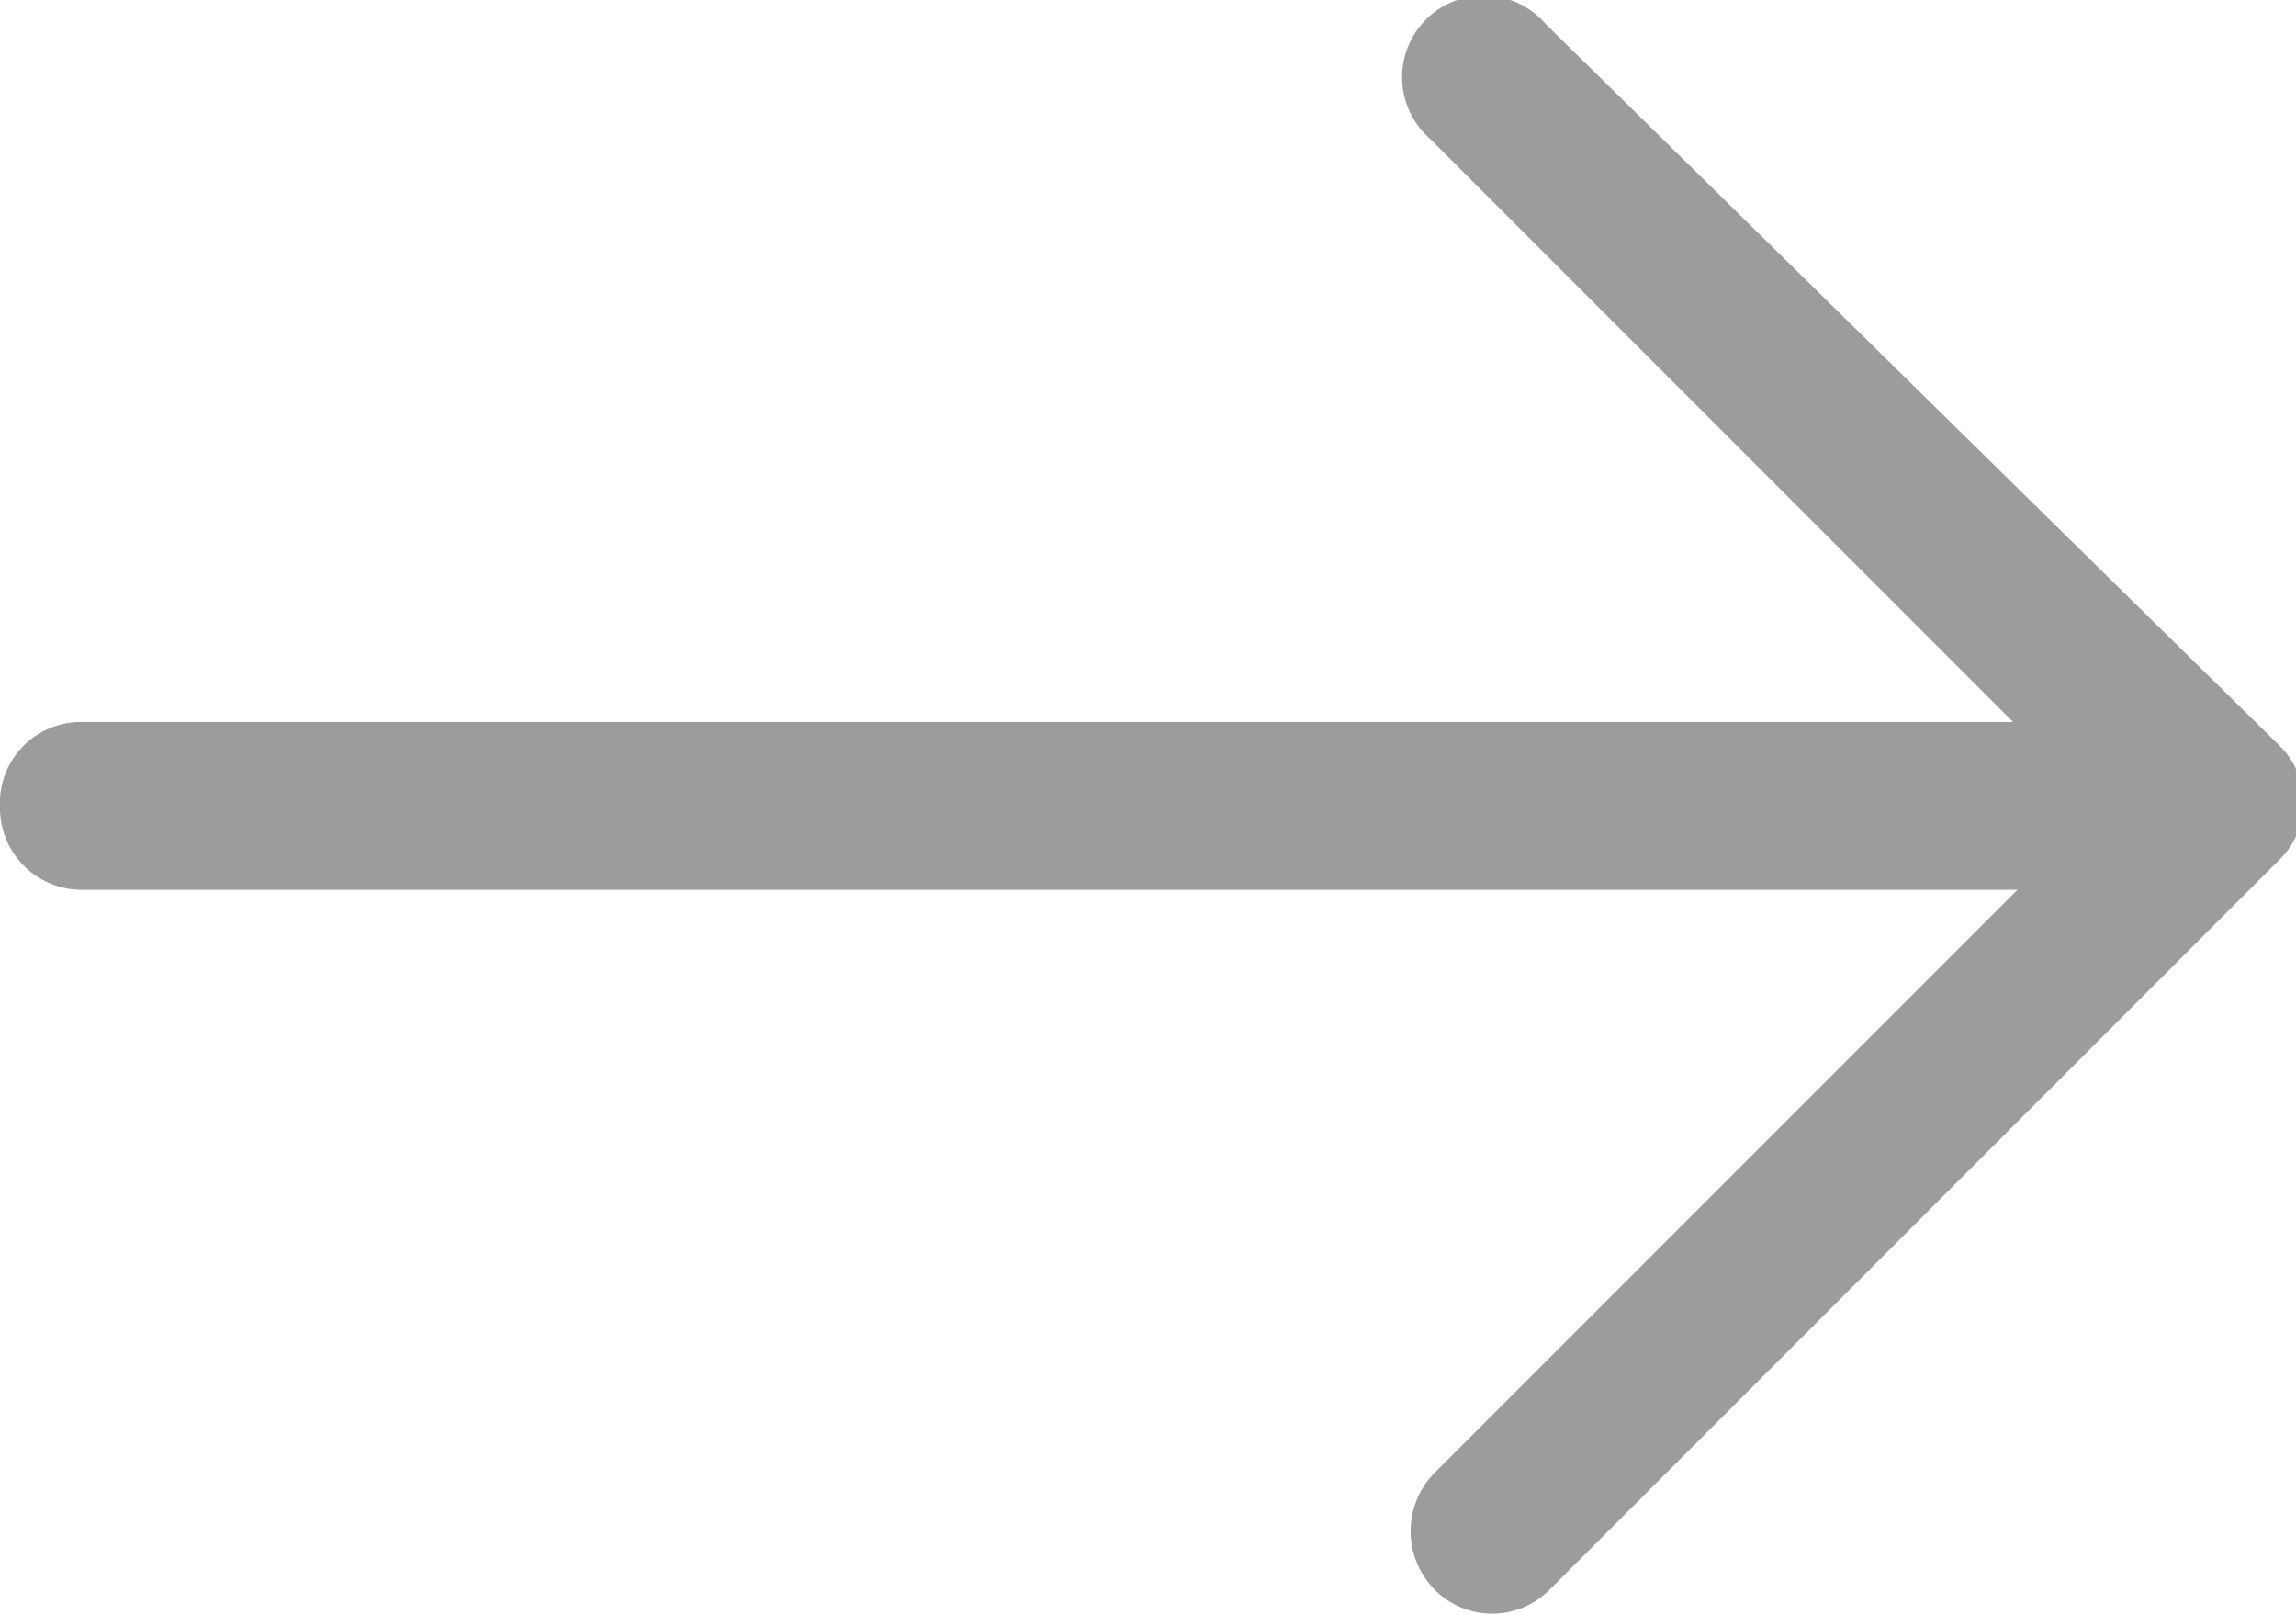 <svg id="Capa_1" data-name="Capa 1" xmlns="http://www.w3.org/2000/svg" viewBox="0 0 31.49 22.14"><defs><style>.cls-1{fill:#9b9c9d;}</style></defs><title>right-arrow</title><path class="cls-1" d="M21.2,5a1.12,1.12,0,1,0-1.59,1.57l8,8H1.11A1.11,1.11,0,0,0,0,15.74a1.12,1.12,0,0,0,1.11,1.13H27.67l-8,8a1.14,1.14,0,0,0,0,1.59,1.11,1.11,0,0,0,1.59,0l10-10a1.09,1.09,0,0,0,0-1.57Z" transform="translate(0 -4.67)"/></svg>